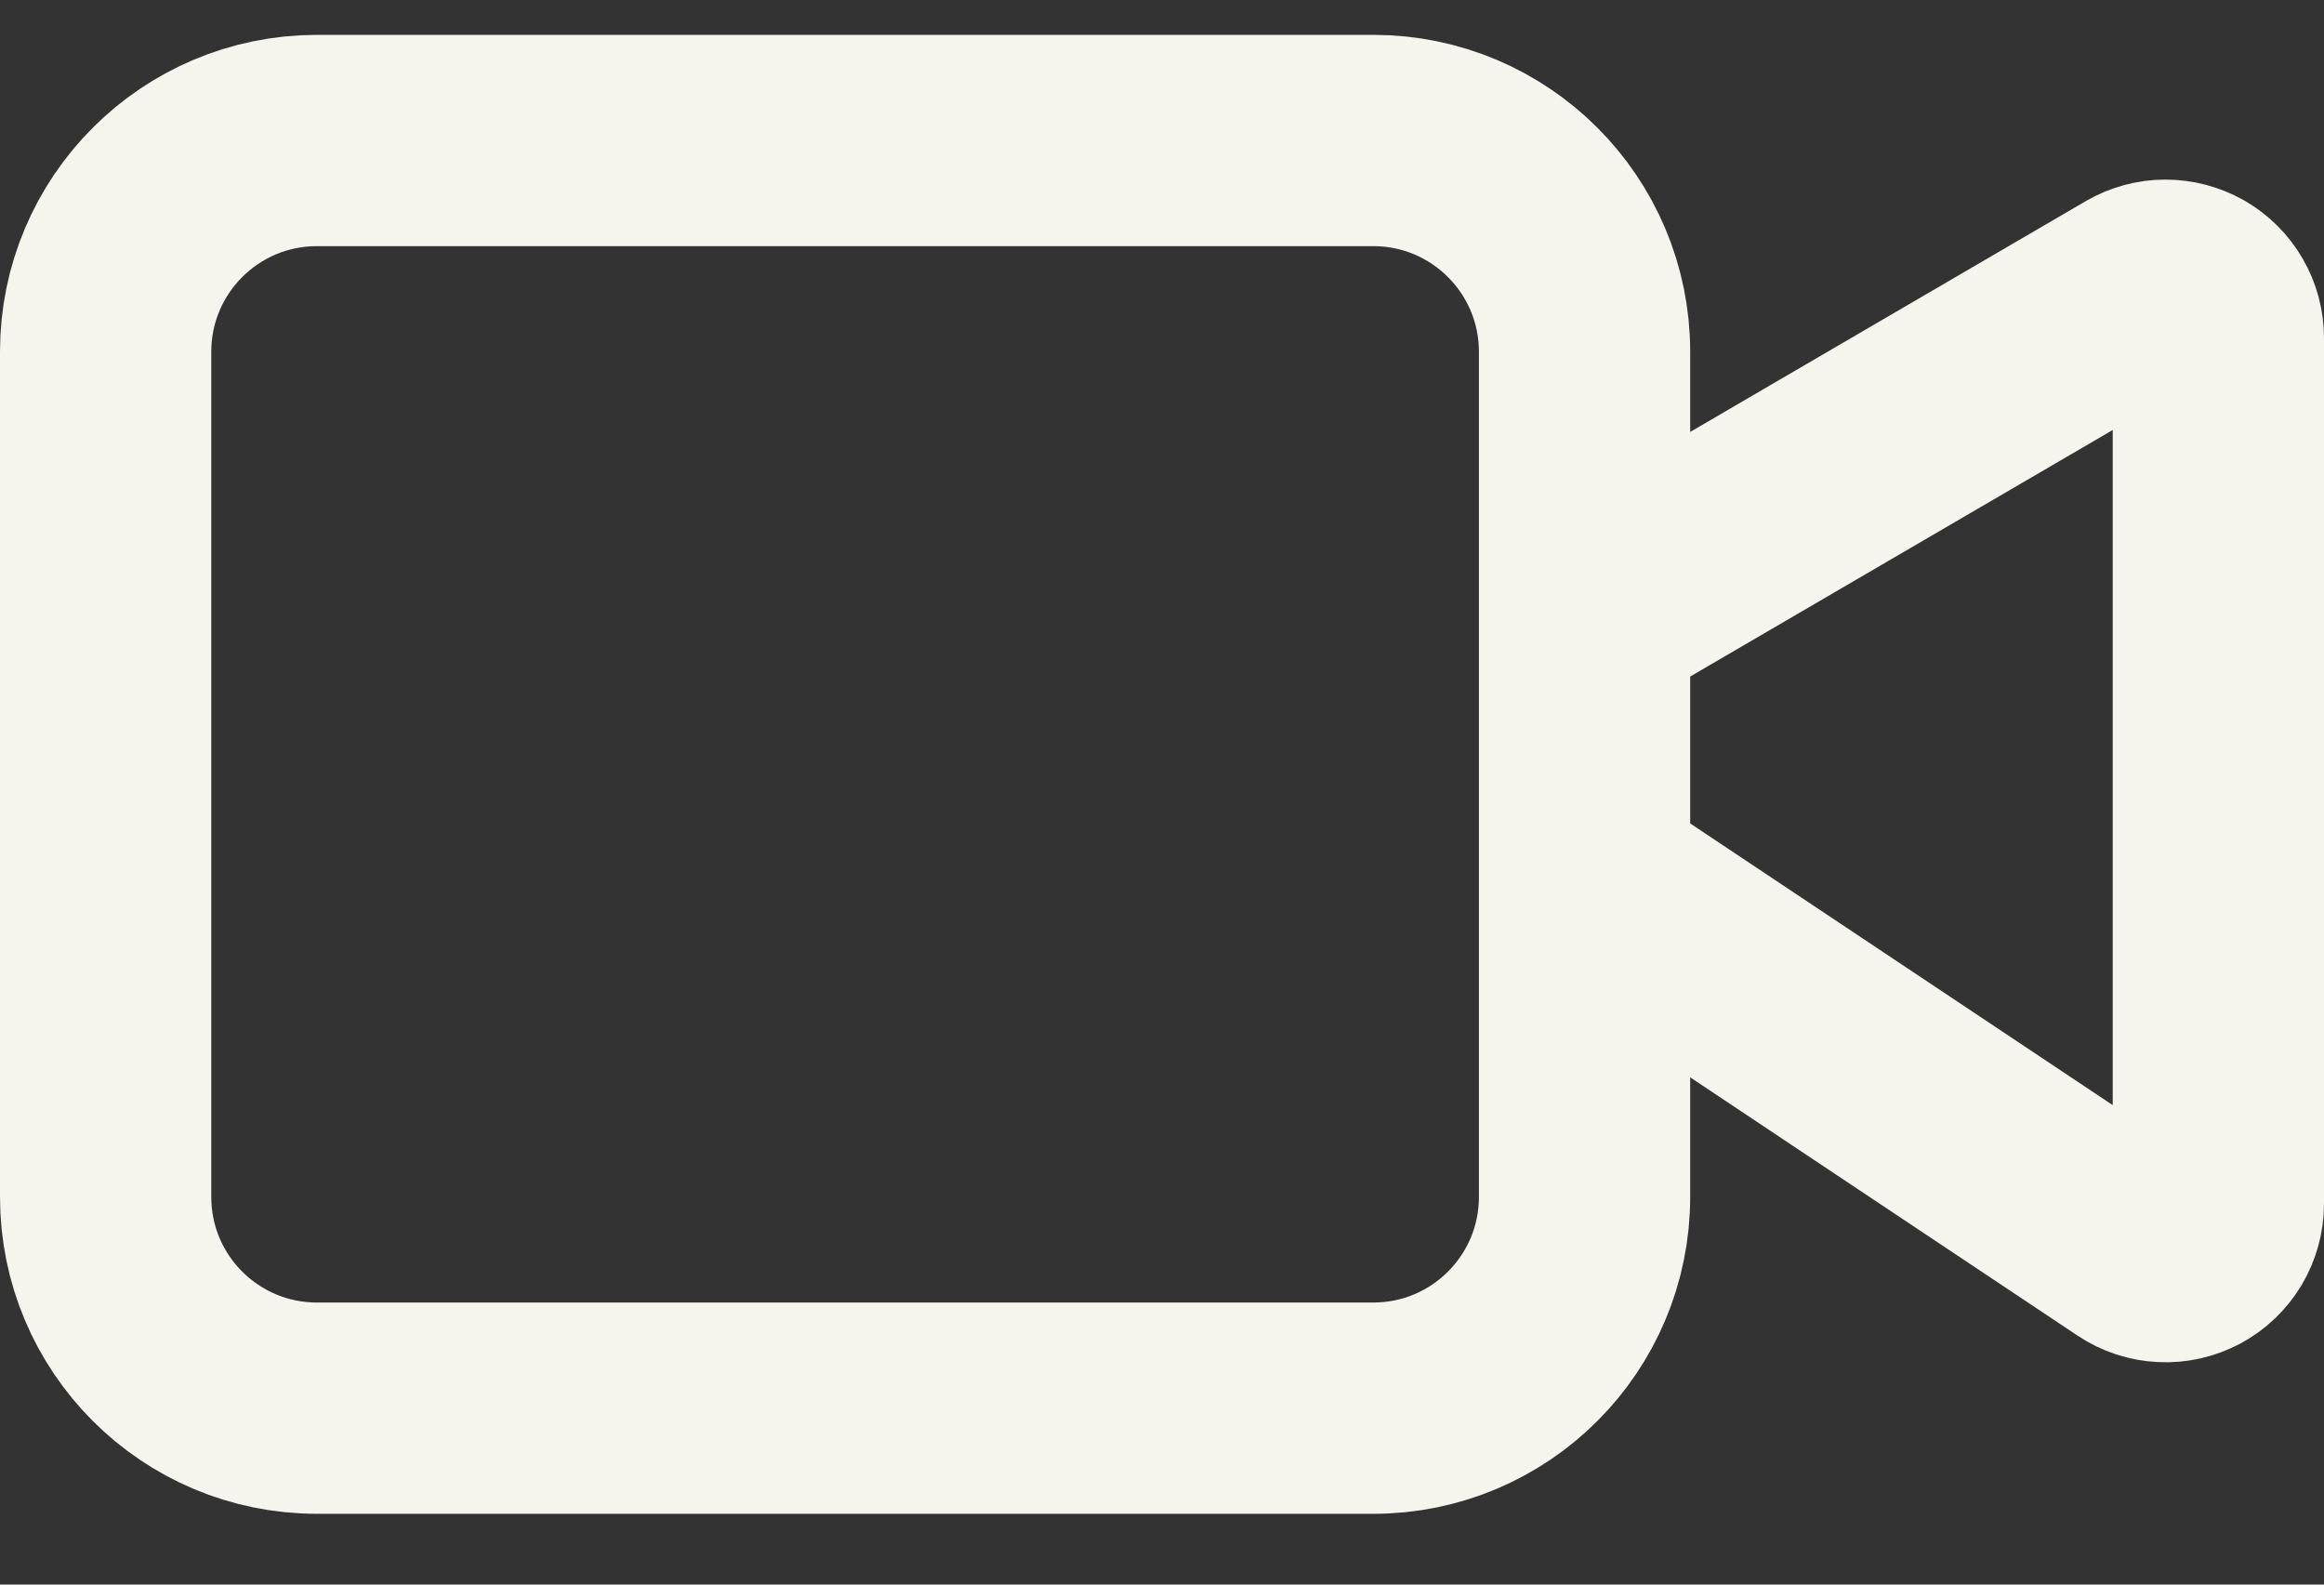 <?xml version="1.0" encoding="UTF-8"?>
<svg xmlns="http://www.w3.org/2000/svg" width="22" height="15" viewBox="0 0 22 15" fill="none">
  <rect x="0" y="0" width="22" height="15" fill="#333333" stroke="none"/>
  <path id="Vector" d="M15 8.33L20.223 11.812C20.298 11.862 20.386 11.891 20.476 11.895C20.566 11.9 20.656 11.879 20.736 11.837C20.816 11.794 20.882 11.73 20.929 11.653C20.975 11.575 21 11.486 21 11.396V3.2C21 3.112 20.977 3.026 20.933 2.95C20.889 2.873 20.825 2.81 20.749 2.766C20.673 2.723 20.586 2.7 20.498 2.7C20.41 2.7 20.324 2.724 20.248 2.768L15 5.83M3 1.33H13C14.105 1.33 15 2.226 15 3.33V11.33C15 12.435 14.105 13.33 13 13.33H3C1.895 13.33 1 12.435 1 11.33V3.33C1 2.226 1.895 1.33 3 1.33Z" stroke="#F5F4ED" stroke-width="2" stroke-linecap="round" stroke-linejoin="round"></path>
</svg>
